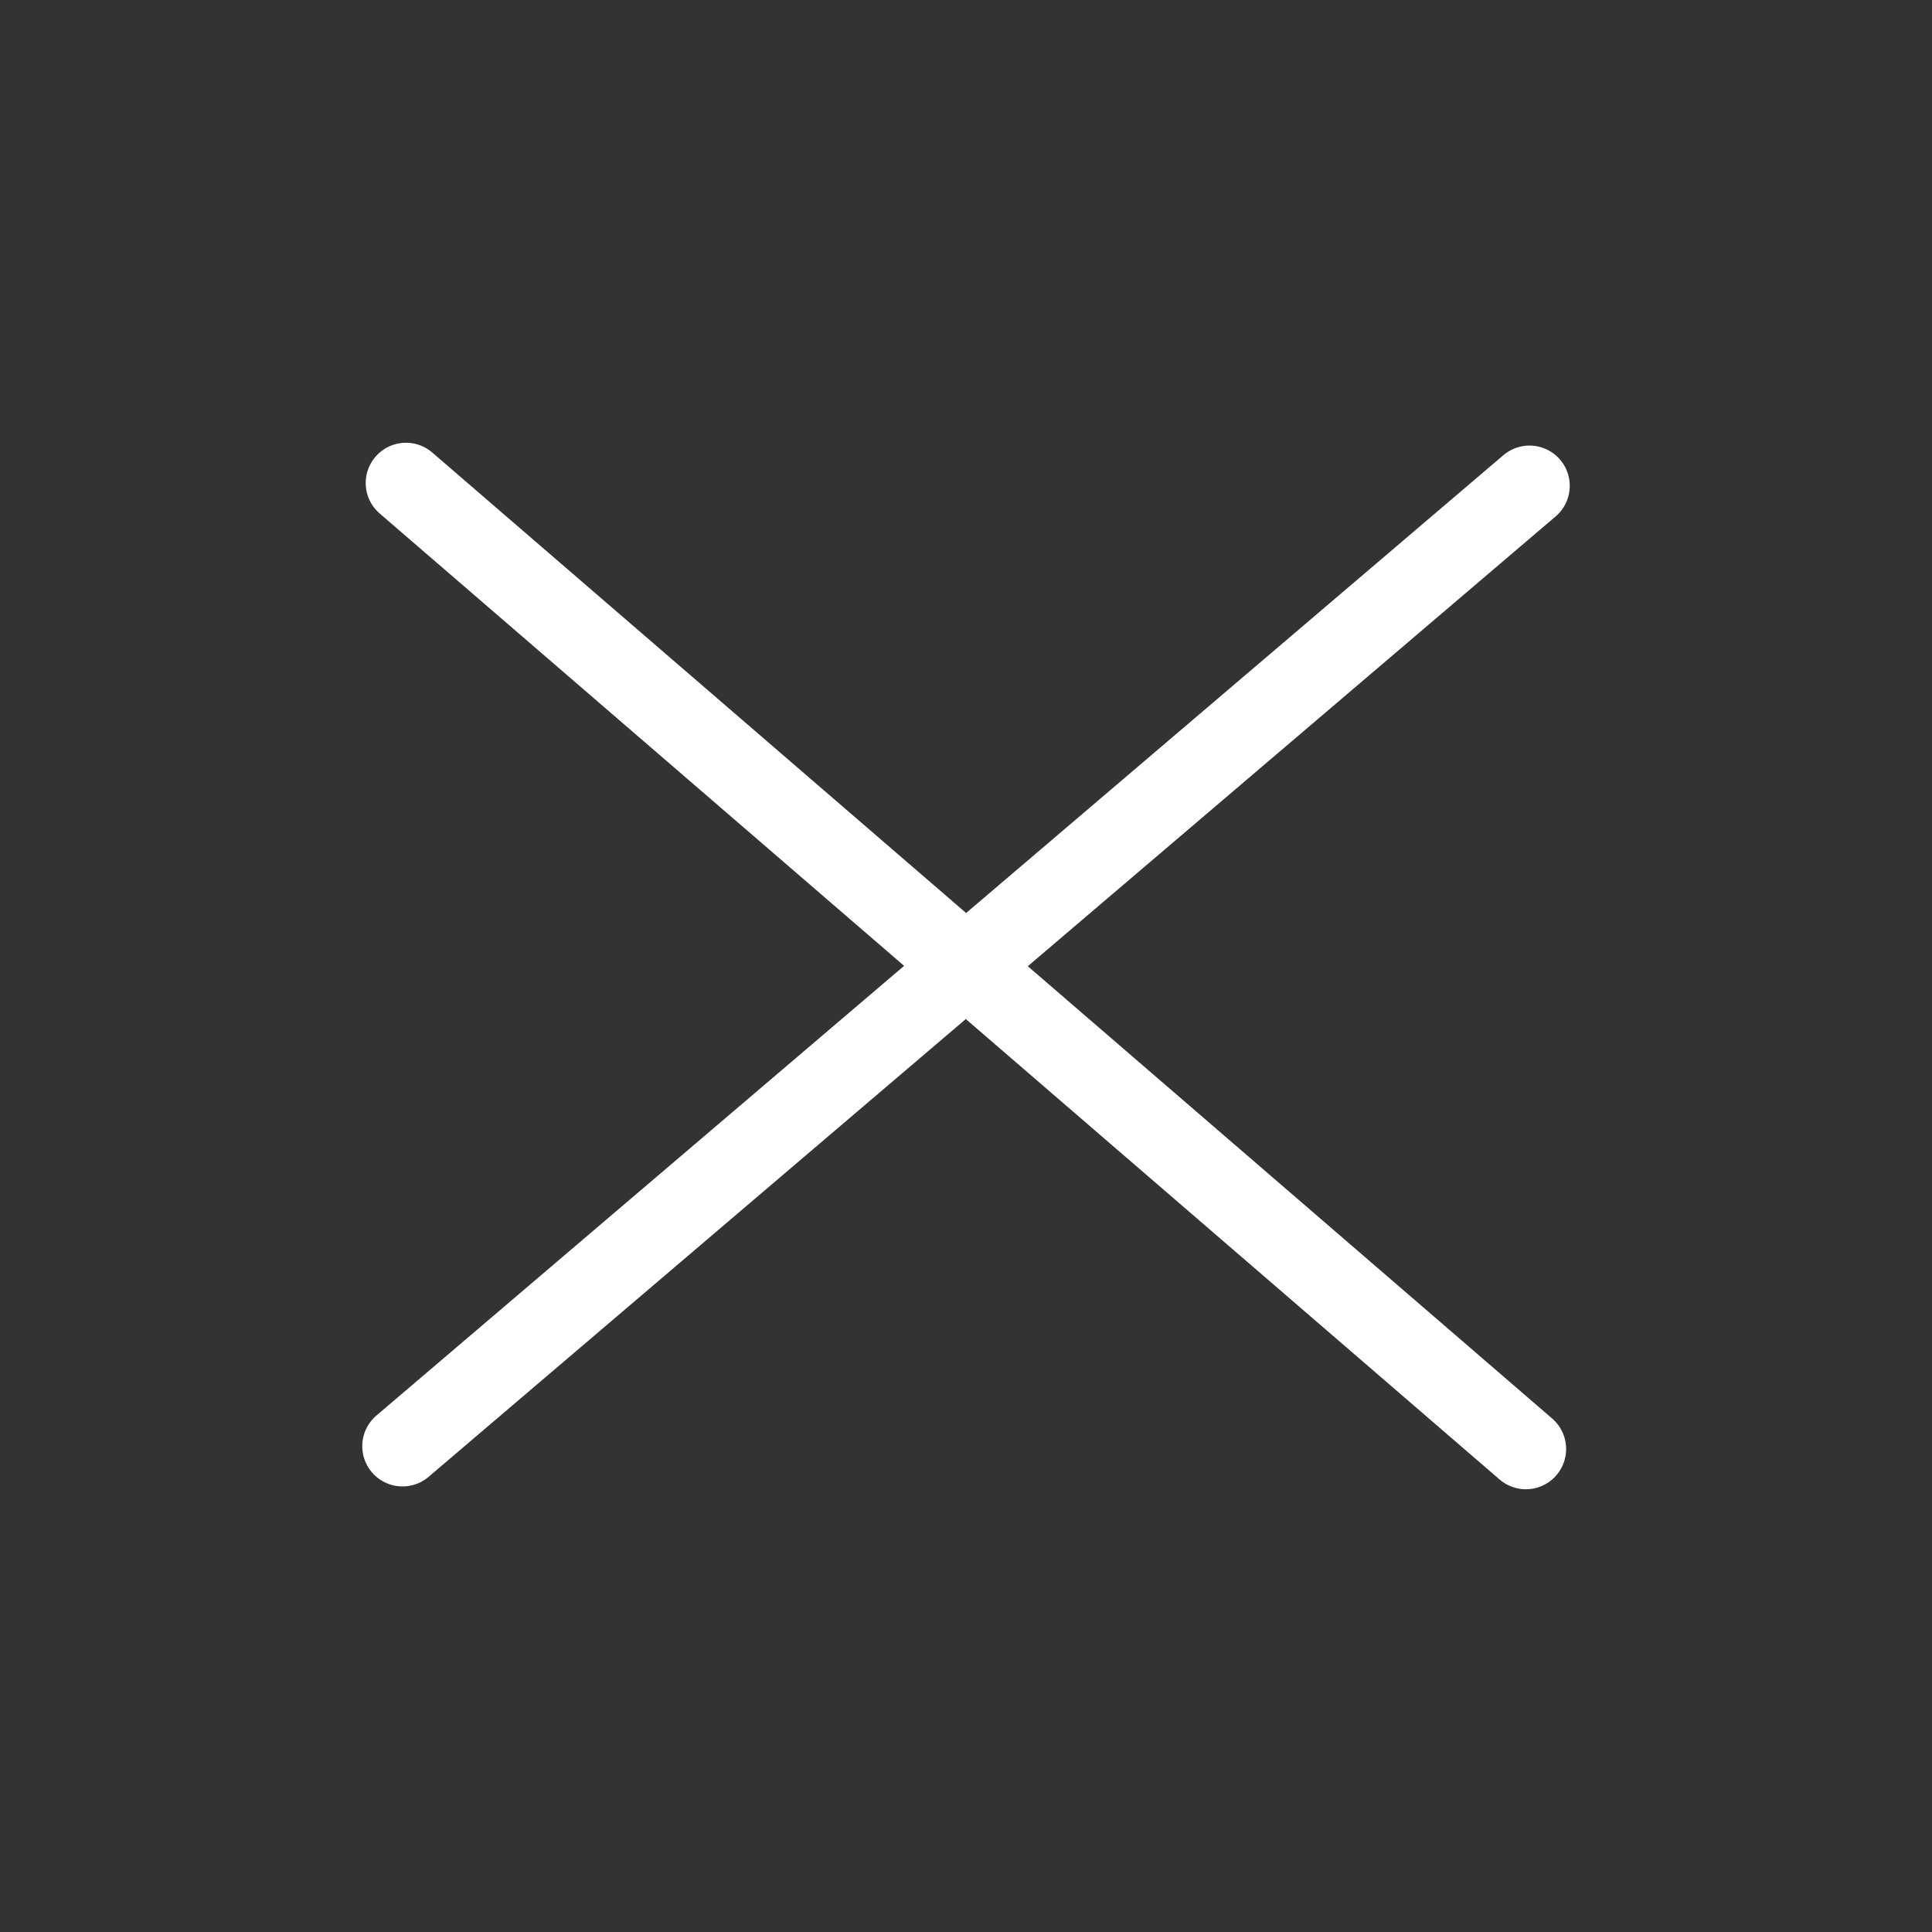 <svg width="24" height="24" viewBox="0 0 24 24" fill="none" xmlns="http://www.w3.org/2000/svg">
<rect x="0" y="0" width="24" height="24" fill="#333333" stroke="none"/>
<path d="M5.043 6L18.955 18M19 6.035L5 17.965" stroke="white" stroke-linecap="round" stroke-linejoin="round"/>
</svg>
